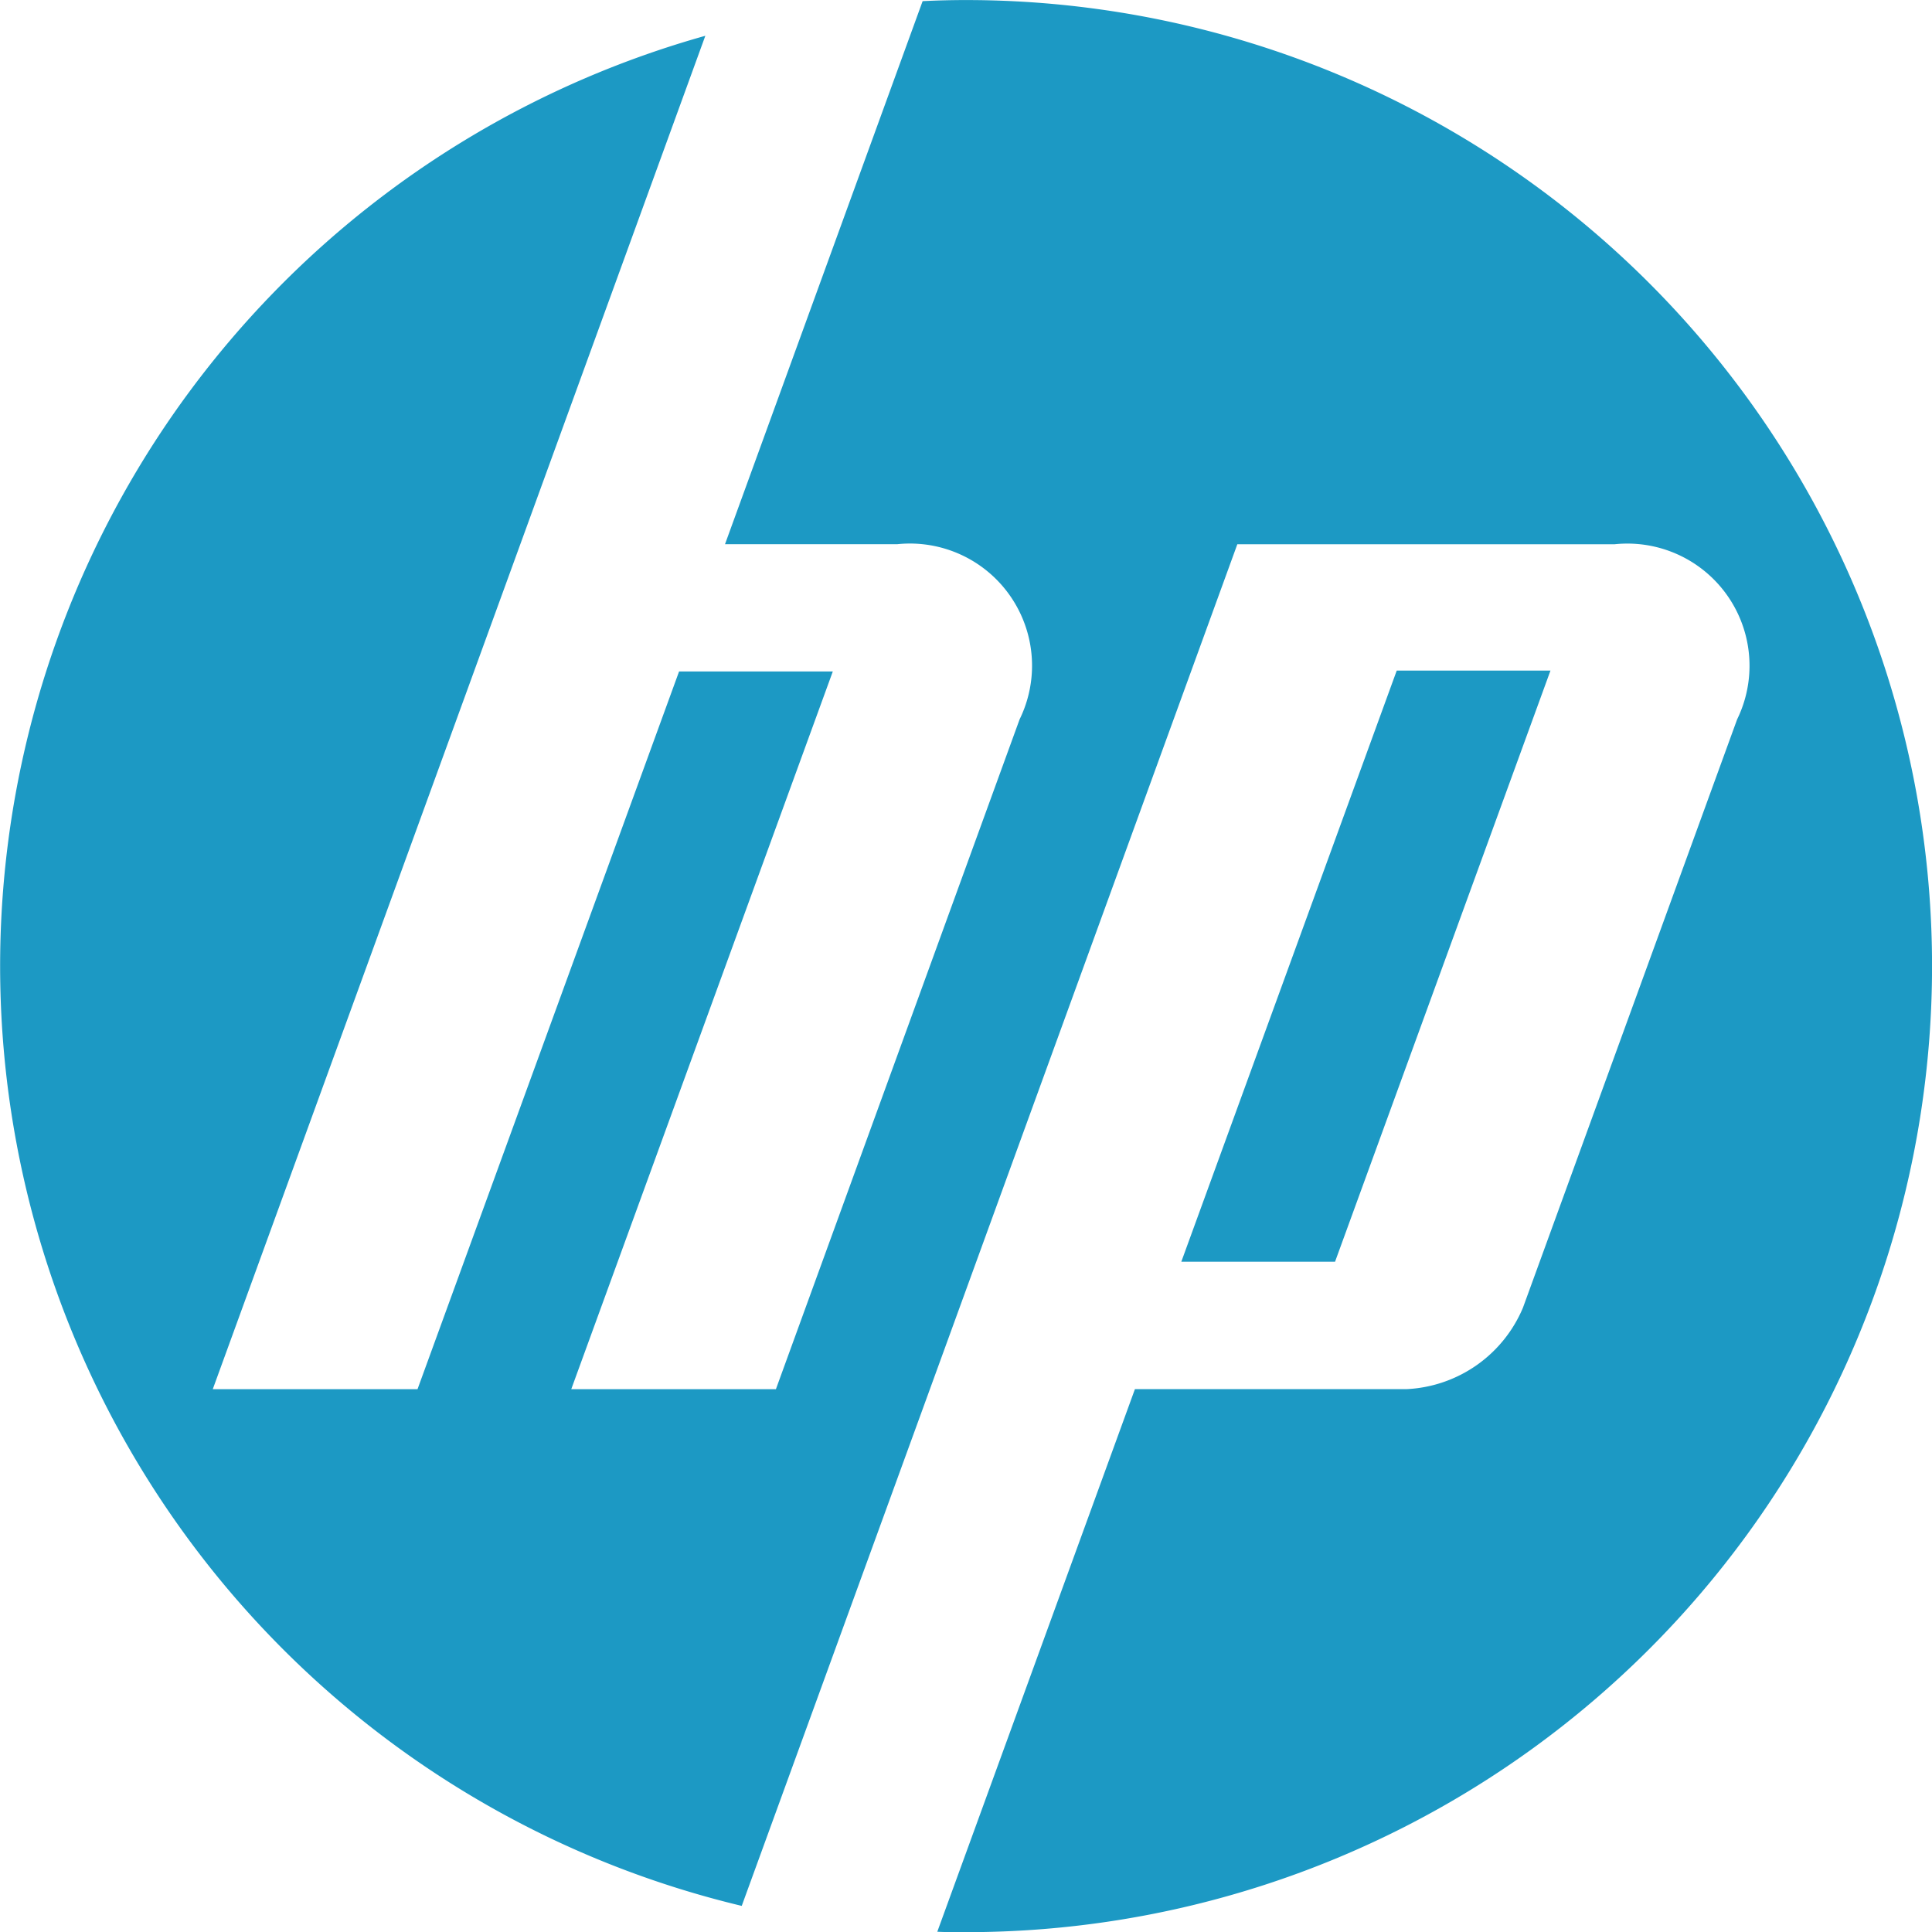 <?xml version="1.0" encoding="UTF-8"?> <svg xmlns="http://www.w3.org/2000/svg" width="37.148" height="37.15" viewBox="0 0 37.148 37.15"><g id="Group_19758" data-name="Group 19758" transform="translate(-1112.685 -4664.821)"><path id="Path_67937" data-name="Path 67937" d="M95.779,399.042H92.823l-4.142,11.366h2.956ZM84.539,423.3c-.182,0-.367,0-.55-.009l3.8-10.433h5.222a2.558,2.558,0,0,0,2.239-1.566l4.118-11.312a2.349,2.349,0,0,0-2.358-3.367H89.758l-6.08,16.71h0l-3.449,9.471a18.579,18.579,0,0,1-.7-35.958l-3.558,9.778h0l-5.913,16.245h3.937l5.029-13.8H81.98l-5.029,13.8,3.935,0,4.686-12.88a2.348,2.348,0,0,0-2.355-3.367H79.907l3.8-10.442q.417-.021.834-.021a18.575,18.575,0,1,1,0,37.15" transform="translate(1046.718 4278.673)" fill="#1c99c4" fill-rule="evenodd"></path></g></svg> 